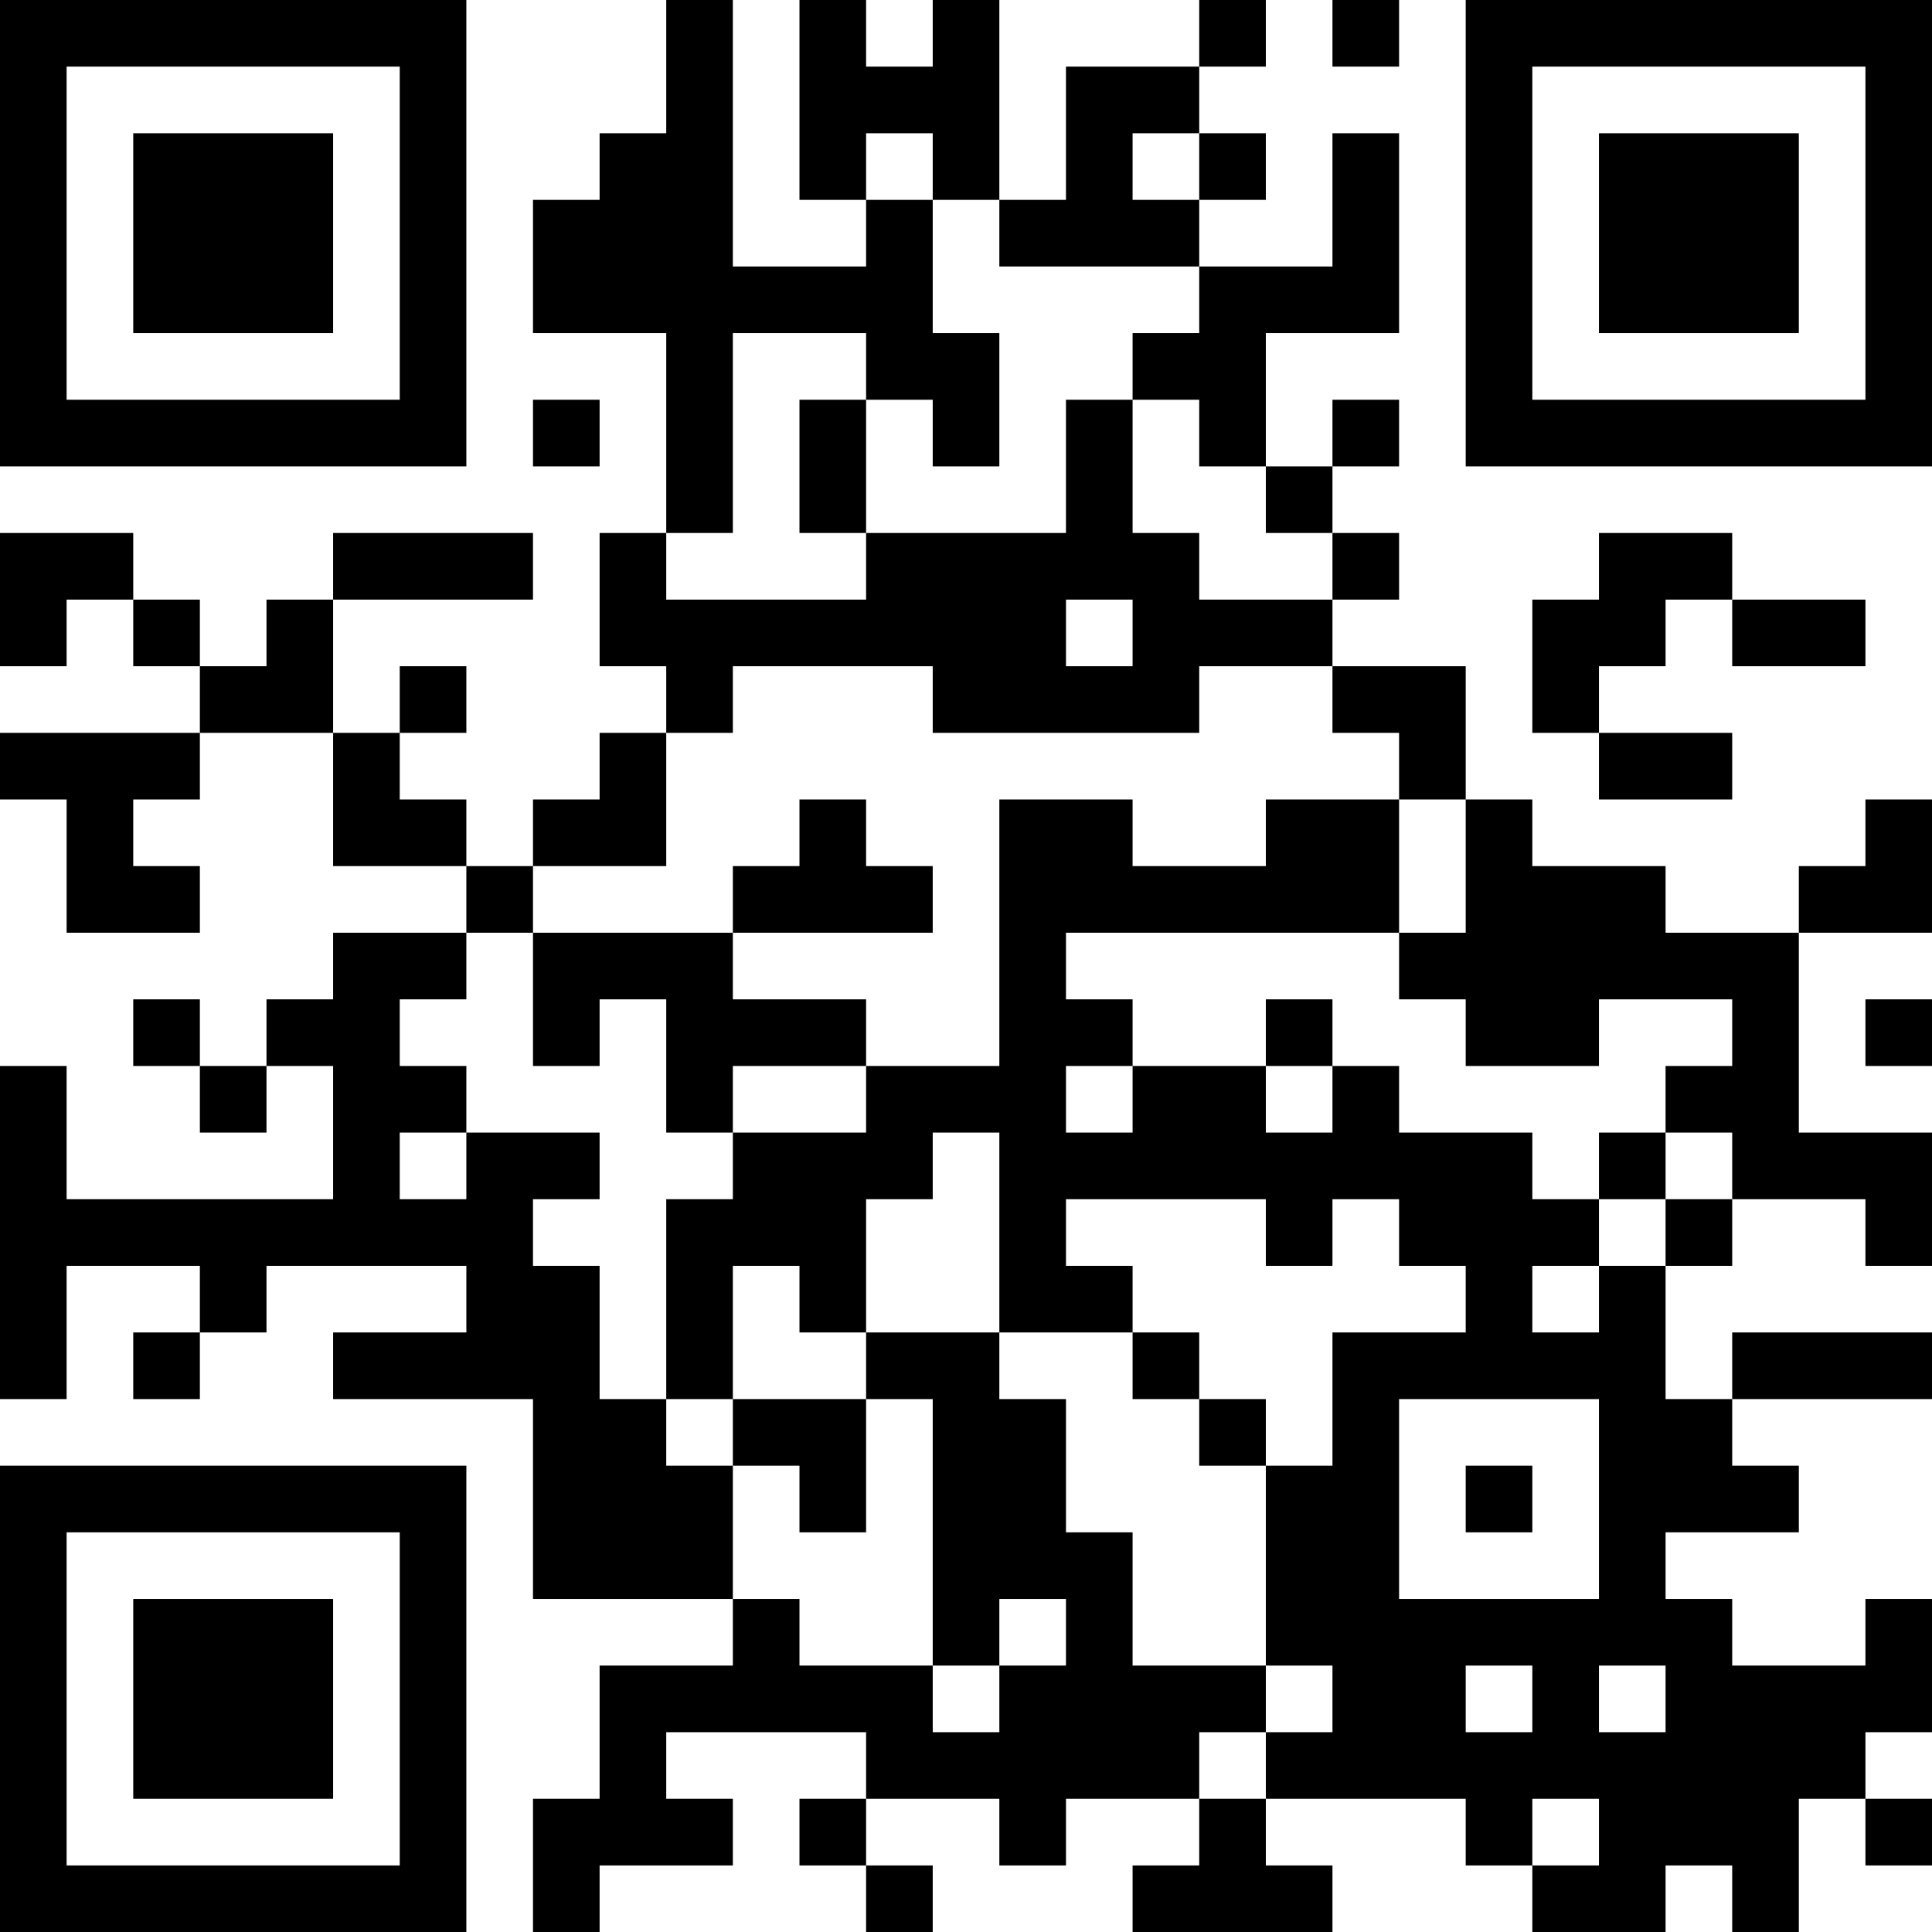 <?xml version="1.0" encoding="UTF-8"?>
<svg xmlns="http://www.w3.org/2000/svg" version="1.1" width="250" height="250" viewBox="0 0 250 250"><rect x="0" y="0" width="250" height="250" fill="#ffffff"/><g transform="scale(8.621)"><g transform="translate(0,0)"><path fill-rule="evenodd" d="M10 0L10 2L9 2L9 3L8 3L8 5L10 5L10 8L9 8L9 10L10 10L10 11L9 11L9 12L8 12L8 13L7 13L7 12L6 12L6 11L7 11L7 10L6 10L6 11L5 11L5 9L8 9L8 8L5 8L5 9L4 9L4 10L3 10L3 9L2 9L2 8L0 8L0 10L1 10L1 9L2 9L2 10L3 10L3 11L0 11L0 12L1 12L1 14L3 14L3 13L2 13L2 12L3 12L3 11L5 11L5 13L7 13L7 14L5 14L5 15L4 15L4 16L3 16L3 15L2 15L2 16L3 16L3 17L4 17L4 16L5 16L5 18L1 18L1 16L0 16L0 21L1 21L1 19L3 19L3 20L2 20L2 21L3 21L3 20L4 20L4 19L7 19L7 20L5 20L5 21L8 21L8 24L11 24L11 25L9 25L9 27L8 27L8 29L9 29L9 28L11 28L11 27L10 27L10 26L13 26L13 27L12 27L12 28L13 28L13 29L14 29L14 28L13 28L13 27L15 27L15 28L16 28L16 27L18 27L18 28L17 28L17 29L20 29L20 28L19 28L19 27L22 27L22 28L23 28L23 29L25 29L25 28L26 28L26 29L27 29L27 27L28 27L28 28L29 28L29 27L28 27L28 26L29 26L29 24L28 24L28 25L26 25L26 24L25 24L25 23L27 23L27 22L26 22L26 21L29 21L29 20L26 20L26 21L25 21L25 19L26 19L26 18L28 18L28 19L29 19L29 17L27 17L27 14L29 14L29 12L28 12L28 13L27 13L27 14L25 14L25 13L23 13L23 12L22 12L22 10L20 10L20 9L21 9L21 8L20 8L20 7L21 7L21 6L20 6L20 7L19 7L19 5L21 5L21 2L20 2L20 4L18 4L18 3L19 3L19 2L18 2L18 1L19 1L19 0L18 0L18 1L16 1L16 3L15 3L15 0L14 0L14 1L13 1L13 0L12 0L12 3L13 3L13 4L11 4L11 0ZM20 0L20 1L21 1L21 0ZM13 2L13 3L14 3L14 5L15 5L15 7L14 7L14 6L13 6L13 5L11 5L11 8L10 8L10 9L13 9L13 8L16 8L16 6L17 6L17 8L18 8L18 9L20 9L20 8L19 8L19 7L18 7L18 6L17 6L17 5L18 5L18 4L15 4L15 3L14 3L14 2ZM17 2L17 3L18 3L18 2ZM8 6L8 7L9 7L9 6ZM12 6L12 8L13 8L13 6ZM24 8L24 9L23 9L23 11L24 11L24 12L26 12L26 11L24 11L24 10L25 10L25 9L26 9L26 10L28 10L28 9L26 9L26 8ZM16 9L16 10L17 10L17 9ZM11 10L11 11L10 11L10 13L8 13L8 14L7 14L7 15L6 15L6 16L7 16L7 17L6 17L6 18L7 18L7 17L9 17L9 18L8 18L8 19L9 19L9 21L10 21L10 22L11 22L11 24L12 24L12 25L14 25L14 26L15 26L15 25L16 25L16 24L15 24L15 25L14 25L14 21L13 21L13 20L15 20L15 21L16 21L16 23L17 23L17 25L19 25L19 26L18 26L18 27L19 27L19 26L20 26L20 25L19 25L19 22L20 22L20 20L22 20L22 19L21 19L21 18L20 18L20 19L19 19L19 18L16 18L16 19L17 19L17 20L15 20L15 17L14 17L14 18L13 18L13 20L12 20L12 19L11 19L11 21L10 21L10 18L11 18L11 17L13 17L13 16L15 16L15 12L17 12L17 13L19 13L19 12L21 12L21 14L16 14L16 15L17 15L17 16L16 16L16 17L17 17L17 16L19 16L19 17L20 17L20 16L21 16L21 17L23 17L23 18L24 18L24 19L23 19L23 20L24 20L24 19L25 19L25 18L26 18L26 17L25 17L25 16L26 16L26 15L24 15L24 16L22 16L22 15L21 15L21 14L22 14L22 12L21 12L21 11L20 11L20 10L18 10L18 11L14 11L14 10ZM12 12L12 13L11 13L11 14L8 14L8 16L9 16L9 15L10 15L10 17L11 17L11 16L13 16L13 15L11 15L11 14L14 14L14 13L13 13L13 12ZM19 15L19 16L20 16L20 15ZM28 15L28 16L29 16L29 15ZM24 17L24 18L25 18L25 17ZM17 20L17 21L18 21L18 22L19 22L19 21L18 21L18 20ZM11 21L11 22L12 22L12 23L13 23L13 21ZM21 21L21 24L24 24L24 21ZM22 22L22 23L23 23L23 22ZM22 25L22 26L23 26L23 25ZM24 25L24 26L25 26L25 25ZM23 27L23 28L24 28L24 27ZM0 0L0 7L7 7L7 0ZM1 1L1 6L6 6L6 1ZM2 2L2 5L5 5L5 2ZM22 0L22 7L29 7L29 0ZM23 1L23 6L28 6L28 1ZM24 2L24 5L27 5L27 2ZM0 22L0 29L7 29L7 22ZM1 23L1 28L6 28L6 23ZM2 24L2 27L5 27L5 24Z" fill="#000000"/></g></g></svg>
